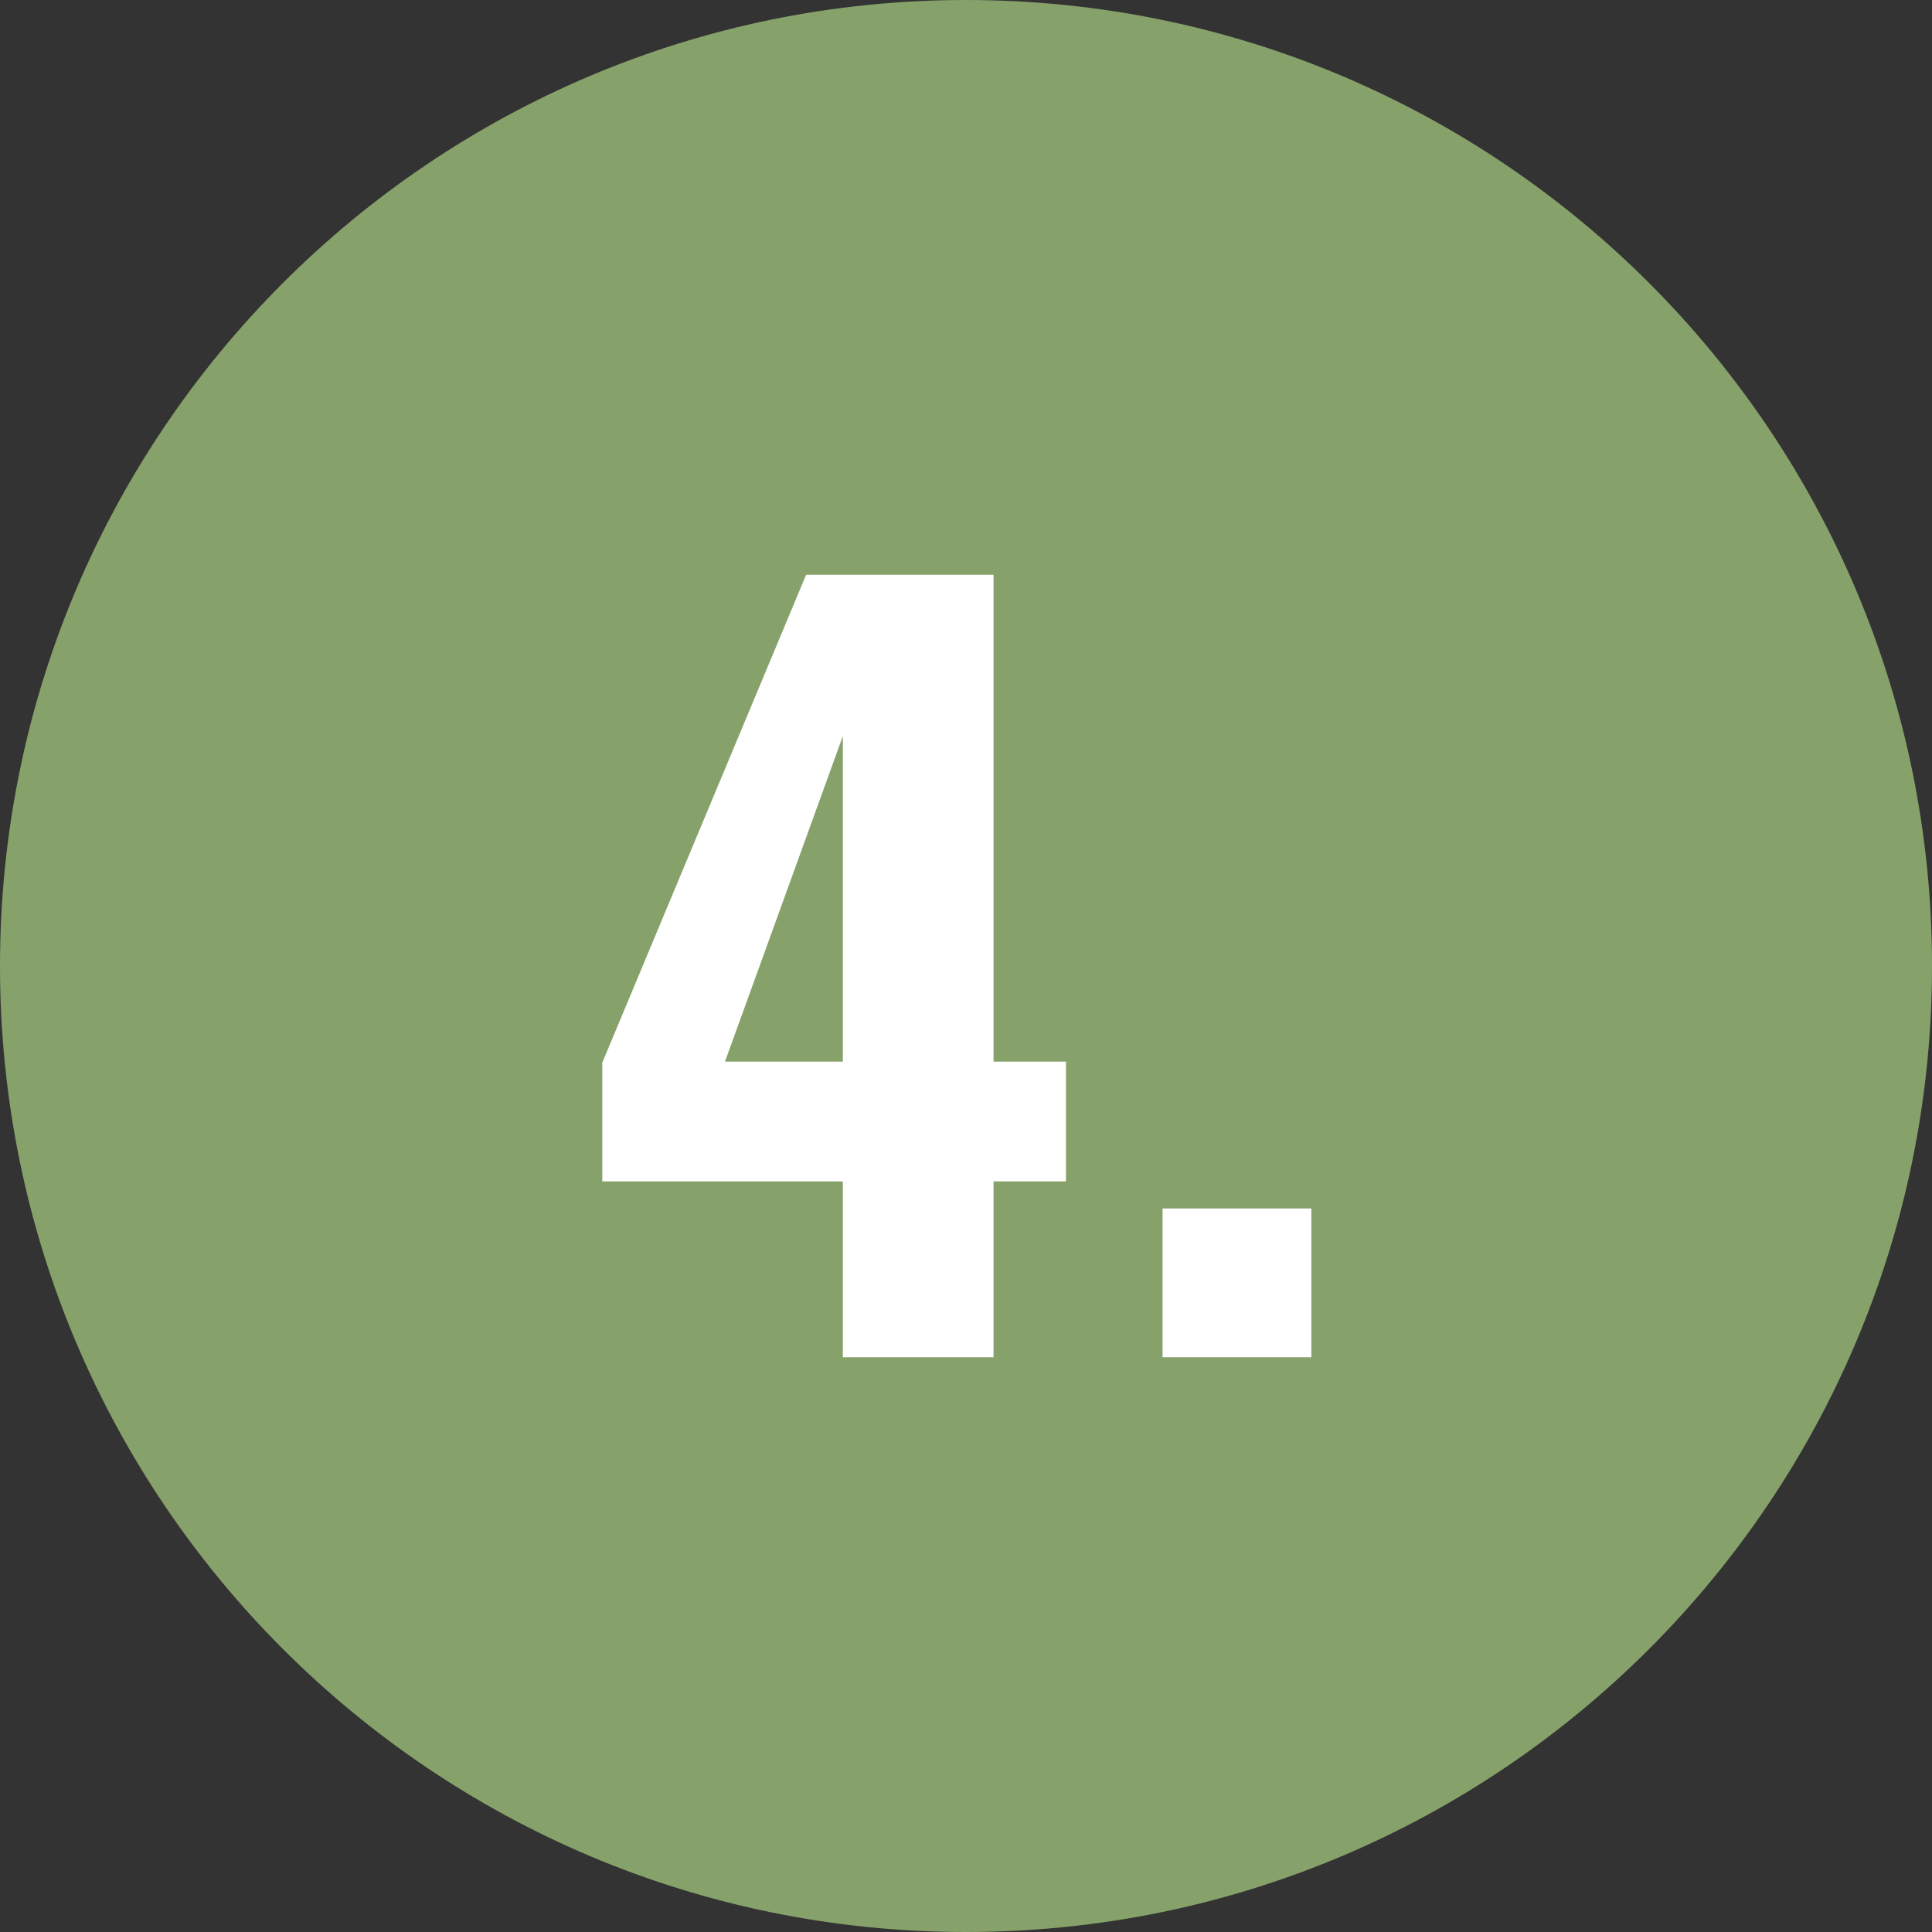<?xml version="1.0" encoding="UTF-8"?>
<svg xmlns="http://www.w3.org/2000/svg" viewBox="0 0 80 80">
  <rect x="0" y="0" width="80" height="80" fill="#333333" stroke="none"/>
  <g>
    <path d="M40,0c22.09,0,40,17.91,40,40s-17.91,40-40,40S0,62.09,0,40,17.91,0,40,0Z" style="fill: #86a26a;"></path>
    <path d="M34.9,48.92h-9.96v-4.92l8.44-20.2h7.76v20.16h3v4.96h-3v7.28h-6.24v-7.28ZM34.9,43.96v-13.48l-4.88,13.48h4.88Z" style="fill: #fff;"></path>
    <path d="M48.14,50.04h6.16v6.16h-6.16v-6.16Z" style="fill: #fff;"></path>
  </g>
</svg>

